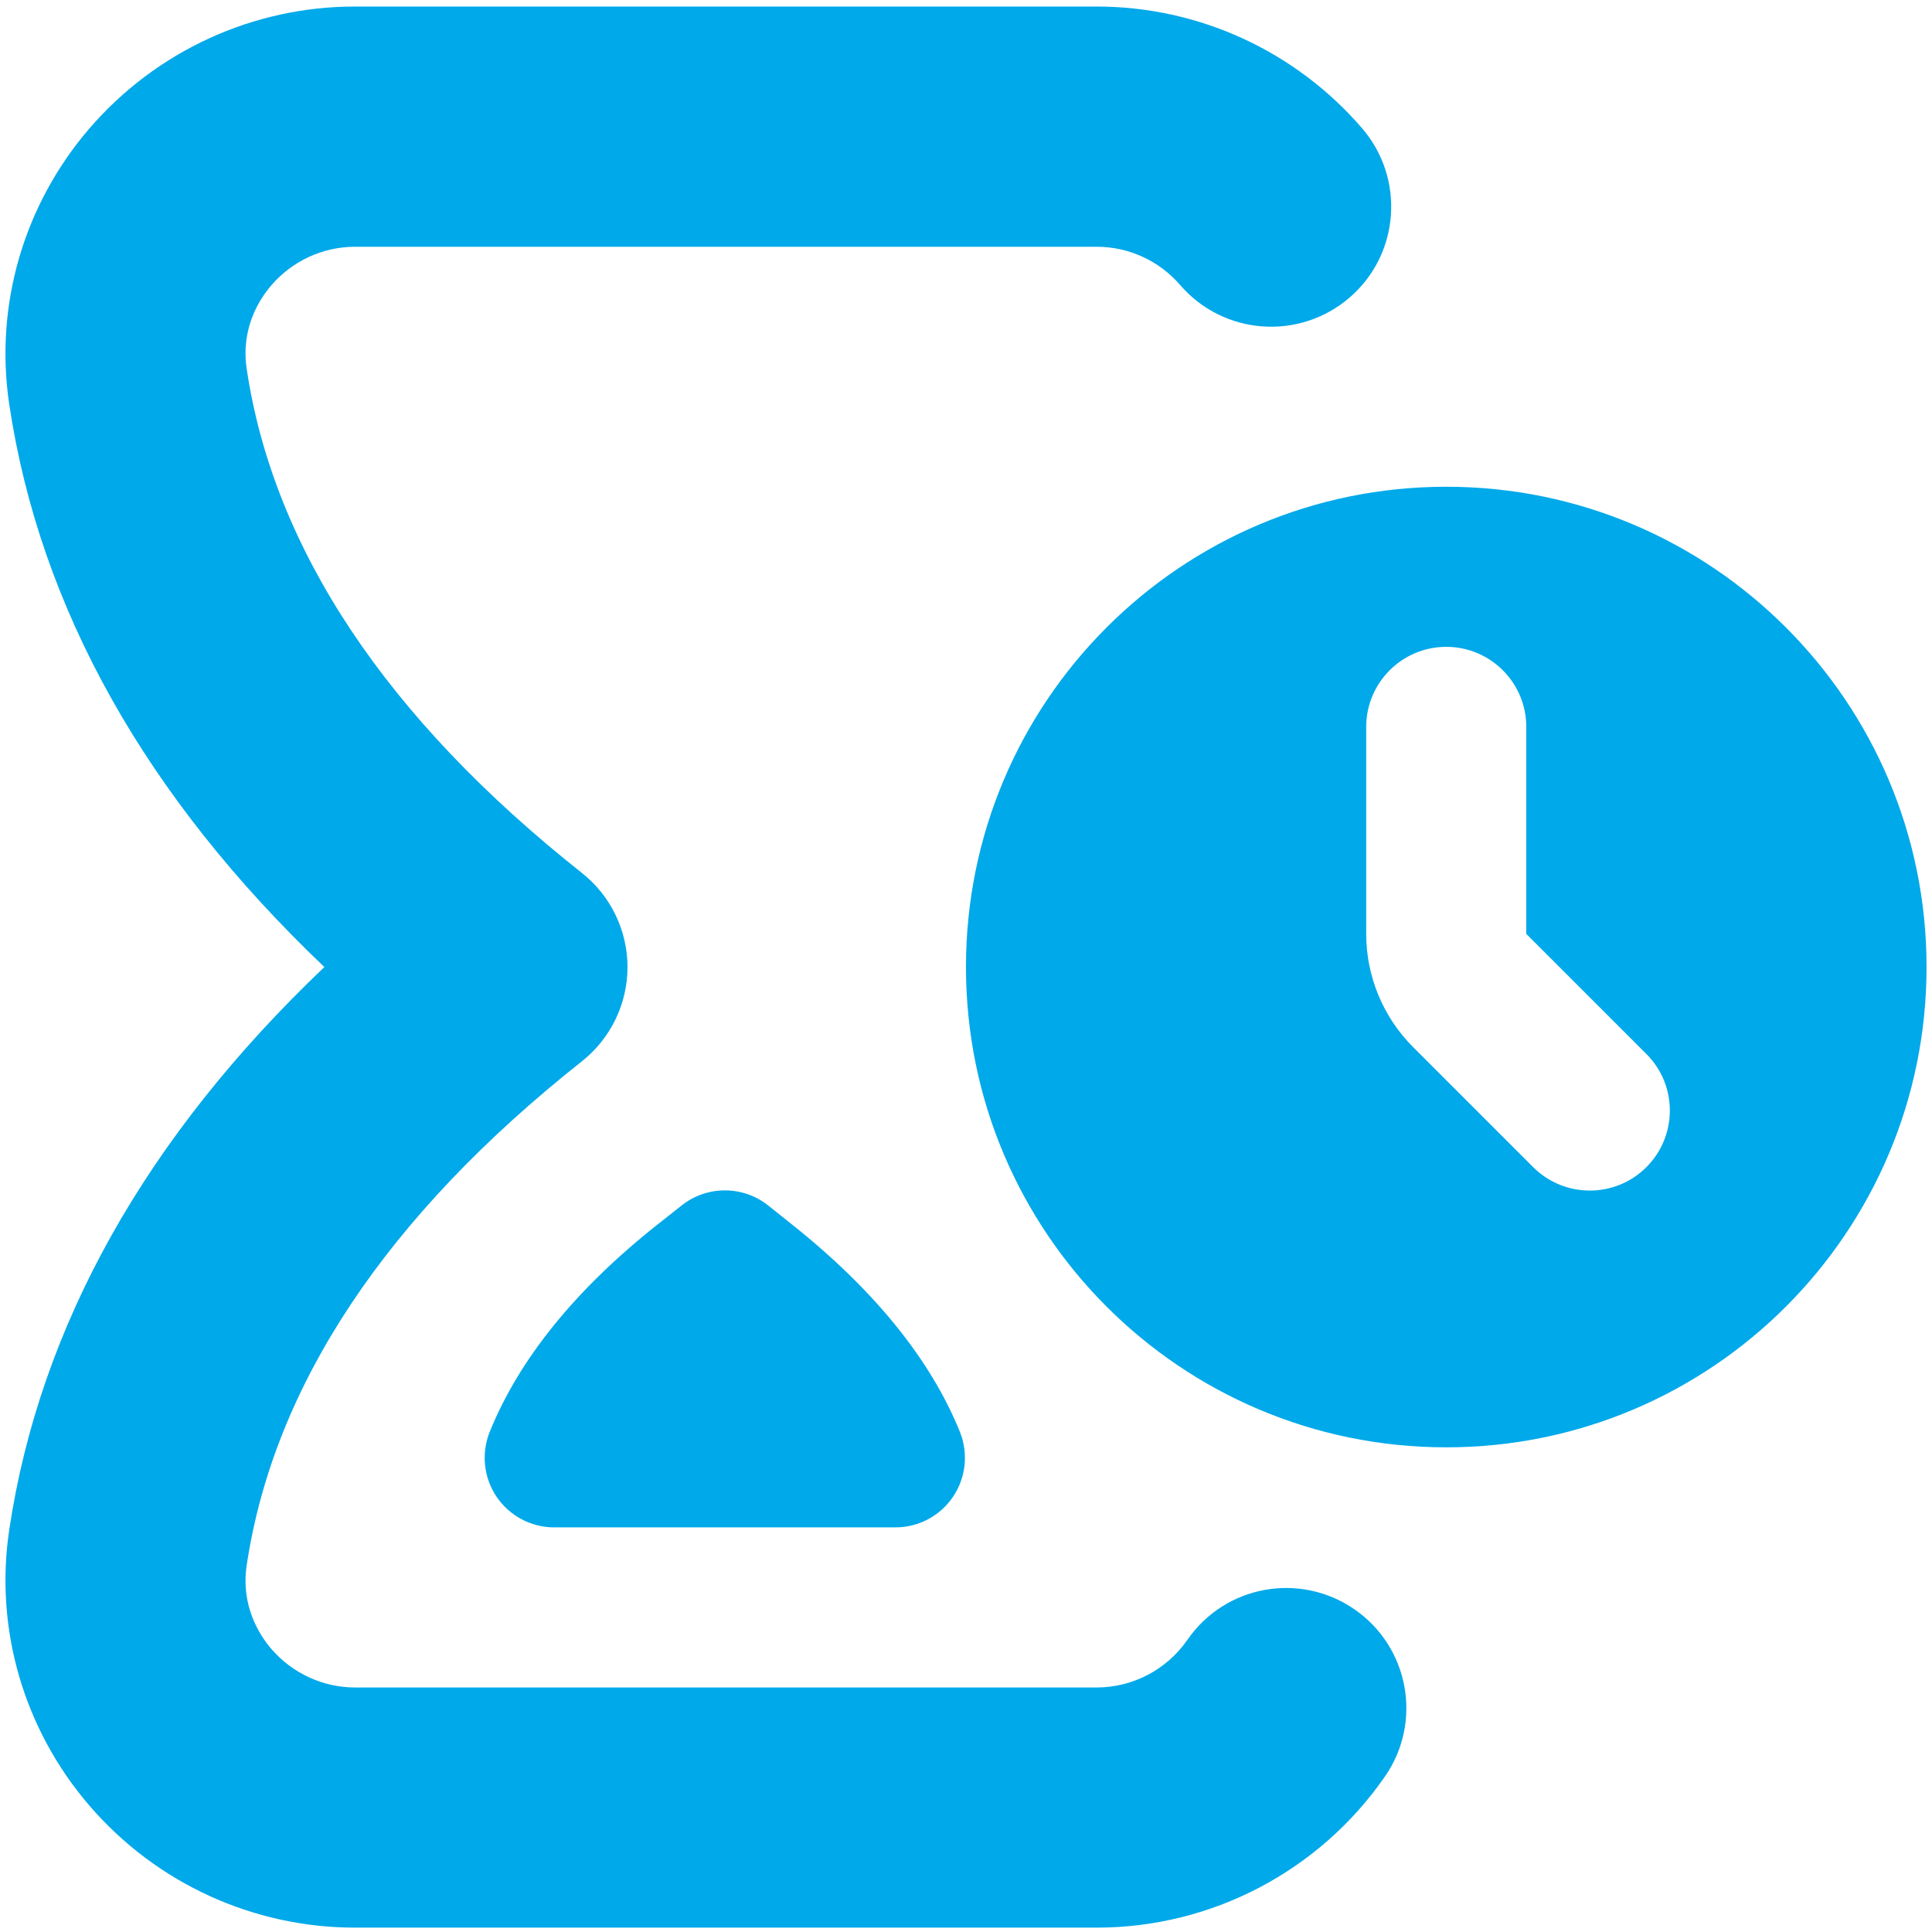 <svg width="112" height="112" viewBox="0 0 112 112" fill="none" xmlns="http://www.w3.org/2000/svg">
<g clip-path="url(#clip0_1092_2435)">
<path d="M55.645 83.003C56.146 84.247 55.998 85.657 55.25 86.767C54.499 87.88 53.25 88.544 51.909 88.544H42.02H32.127C30.786 88.544 29.537 87.876 28.785 86.767C28.038 85.657 27.89 84.247 28.391 83.003C30.094 78.79 33.37 74.738 38.132 70.975L39.524 69.875C40.99 68.715 43.074 68.72 44.535 69.885L45.9 70.975C50.666 74.762 53.946 78.808 55.645 83.003ZM78.522 93.296C75.362 91.11 71.028 91.89 68.838 95.059C67.636 96.795 65.668 97.825 63.571 97.825H20.586C18.725 97.825 16.957 97.008 15.732 95.593C15.05 94.795 13.945 93.101 14.303 90.73C15.866 80.316 22.405 70.492 33.737 61.522C35.403 60.2 36.377 58.19 36.377 56.065C36.377 53.94 35.403 51.926 33.737 50.608C22.405 41.638 15.862 31.809 14.303 21.396C13.945 19.024 15.045 17.335 15.732 16.537C16.957 15.117 18.725 14.305 20.586 14.305H63.575C65.432 14.305 67.2 15.113 68.42 16.528C70.926 19.433 75.316 19.762 78.235 17.252C81.149 14.741 81.469 10.347 78.959 7.432C75.093 2.95 69.483 0.379 63.575 0.379H20.586C14.669 0.374 9.054 2.954 5.184 7.446C1.369 11.878 -0.329 17.716 0.539 23.461C2.311 35.257 8.446 46.195 18.804 56.06C8.446 65.926 2.311 76.864 0.539 88.66C-0.329 94.405 1.369 100.243 5.184 104.675C9.054 109.172 14.669 111.747 20.586 111.747H63.575C70.244 111.747 76.49 108.471 80.29 102.981C82.481 99.82 81.687 95.481 78.522 93.296ZM111.684 56.06C111.684 71.439 99.219 83.903 83.841 83.903C68.462 83.903 55.998 71.439 55.998 56.06C55.998 40.682 68.462 28.217 83.841 28.217C99.219 28.217 111.684 40.682 111.684 56.06ZM95.442 61.1L88.481 54.139V42.139C88.481 39.577 86.402 37.498 83.841 37.498C81.279 37.498 79.2 39.577 79.2 42.139V54.139C79.2 56.599 80.179 58.961 81.919 60.701L88.88 67.662C90.695 69.471 93.632 69.471 95.442 67.662C97.256 65.847 97.256 62.91 95.442 61.1Z" fill="#00A9EA"/>
</g>
<defs>
<clipPath id="clip0_1092_2435">
<rect width="112" height="112" fill="white"/>
</clipPath>
</defs>
</svg>
